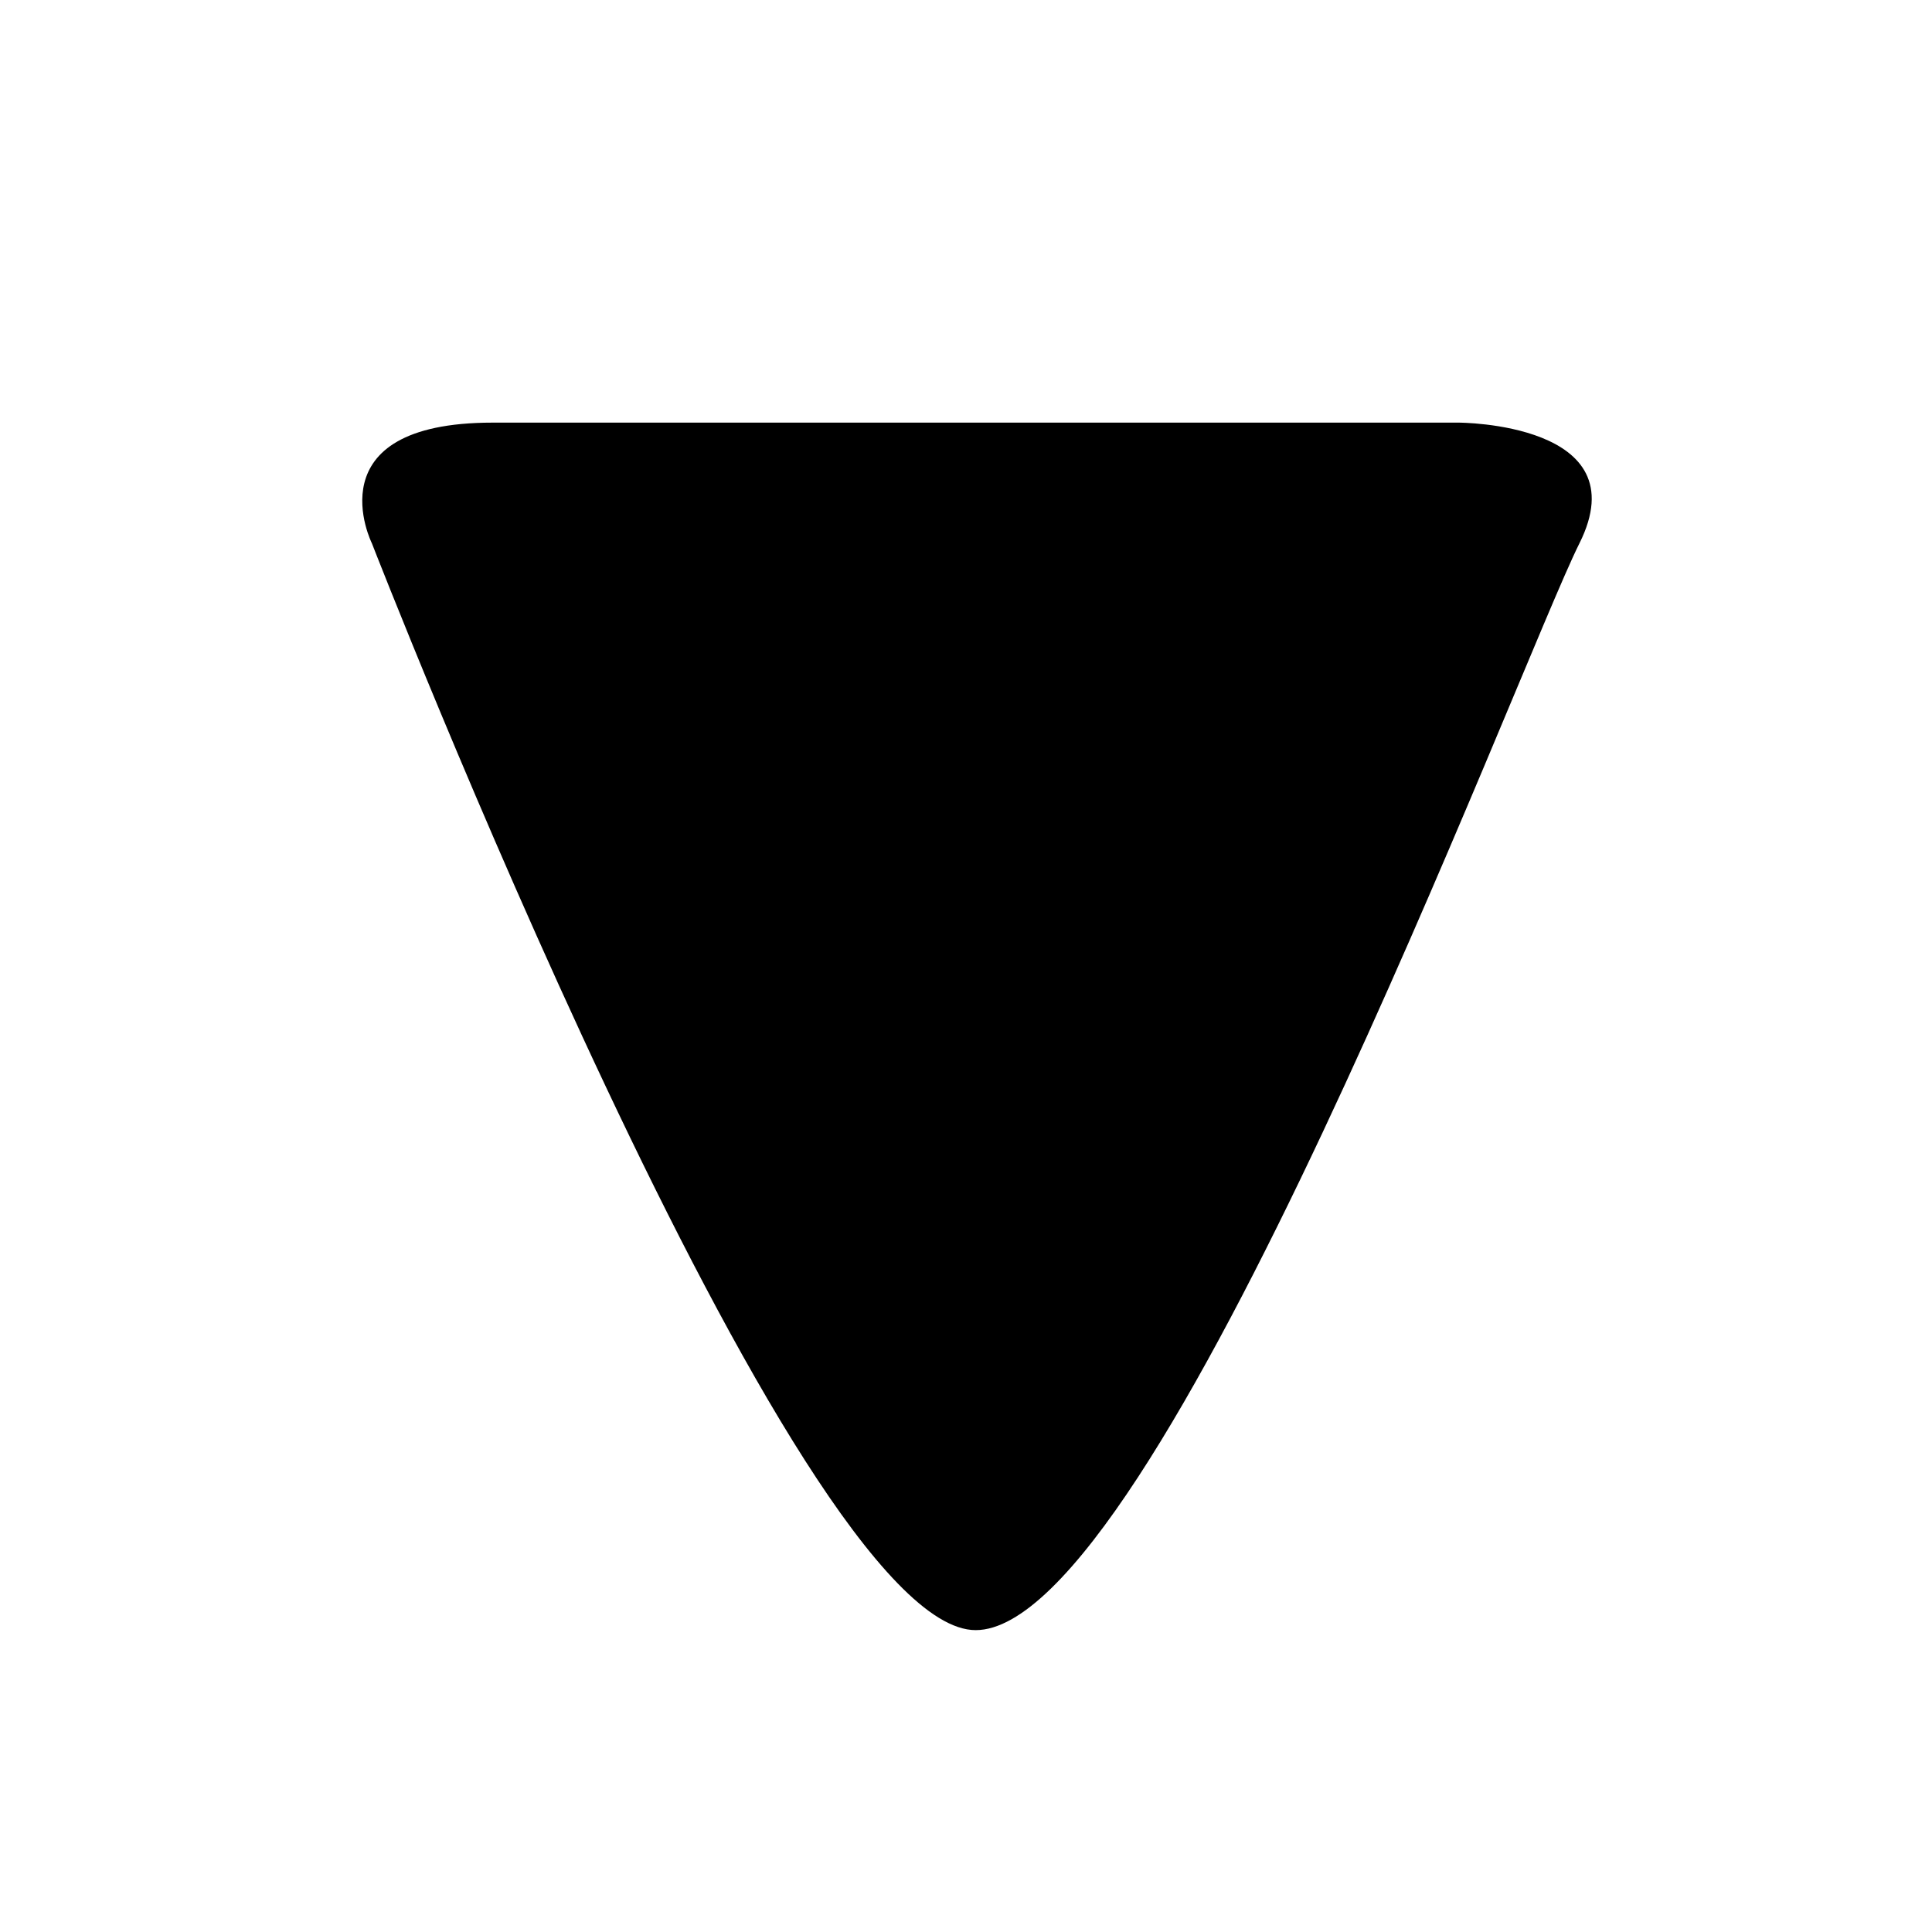 <?xml version="1.0" encoding="UTF-8" standalone="no"?>
<svg
   xmlns:dc="http://purl.org/dc/elements/1.1/"
   xmlns:cc="http://creativecommons.org/ns#"
   xmlns:rdf="http://www.w3.org/1999/02/22-rdf-syntax-ns#"
   xmlns:svg="http://www.w3.org/2000/svg"
   xmlns="http://www.w3.org/2000/svg"
   height="32"
   width="32"
   version="1.1"
   id="svg8060">
  <defs
     id="defs8064" />
  <g
     id="layer24">
    <path
       id="path7481"
       d="m 16.16,27 c -3,0 -10,-18 -10,-18 0,0 -1,-2 2,-2 3,0 16,0 16,0 0,0 3,0 2,2 C 25.16,11 19.16,27 16.16,27 z"
       style="fill:#000000;fill-opacity:1;stroke:none" />
  </g>
</svg>
